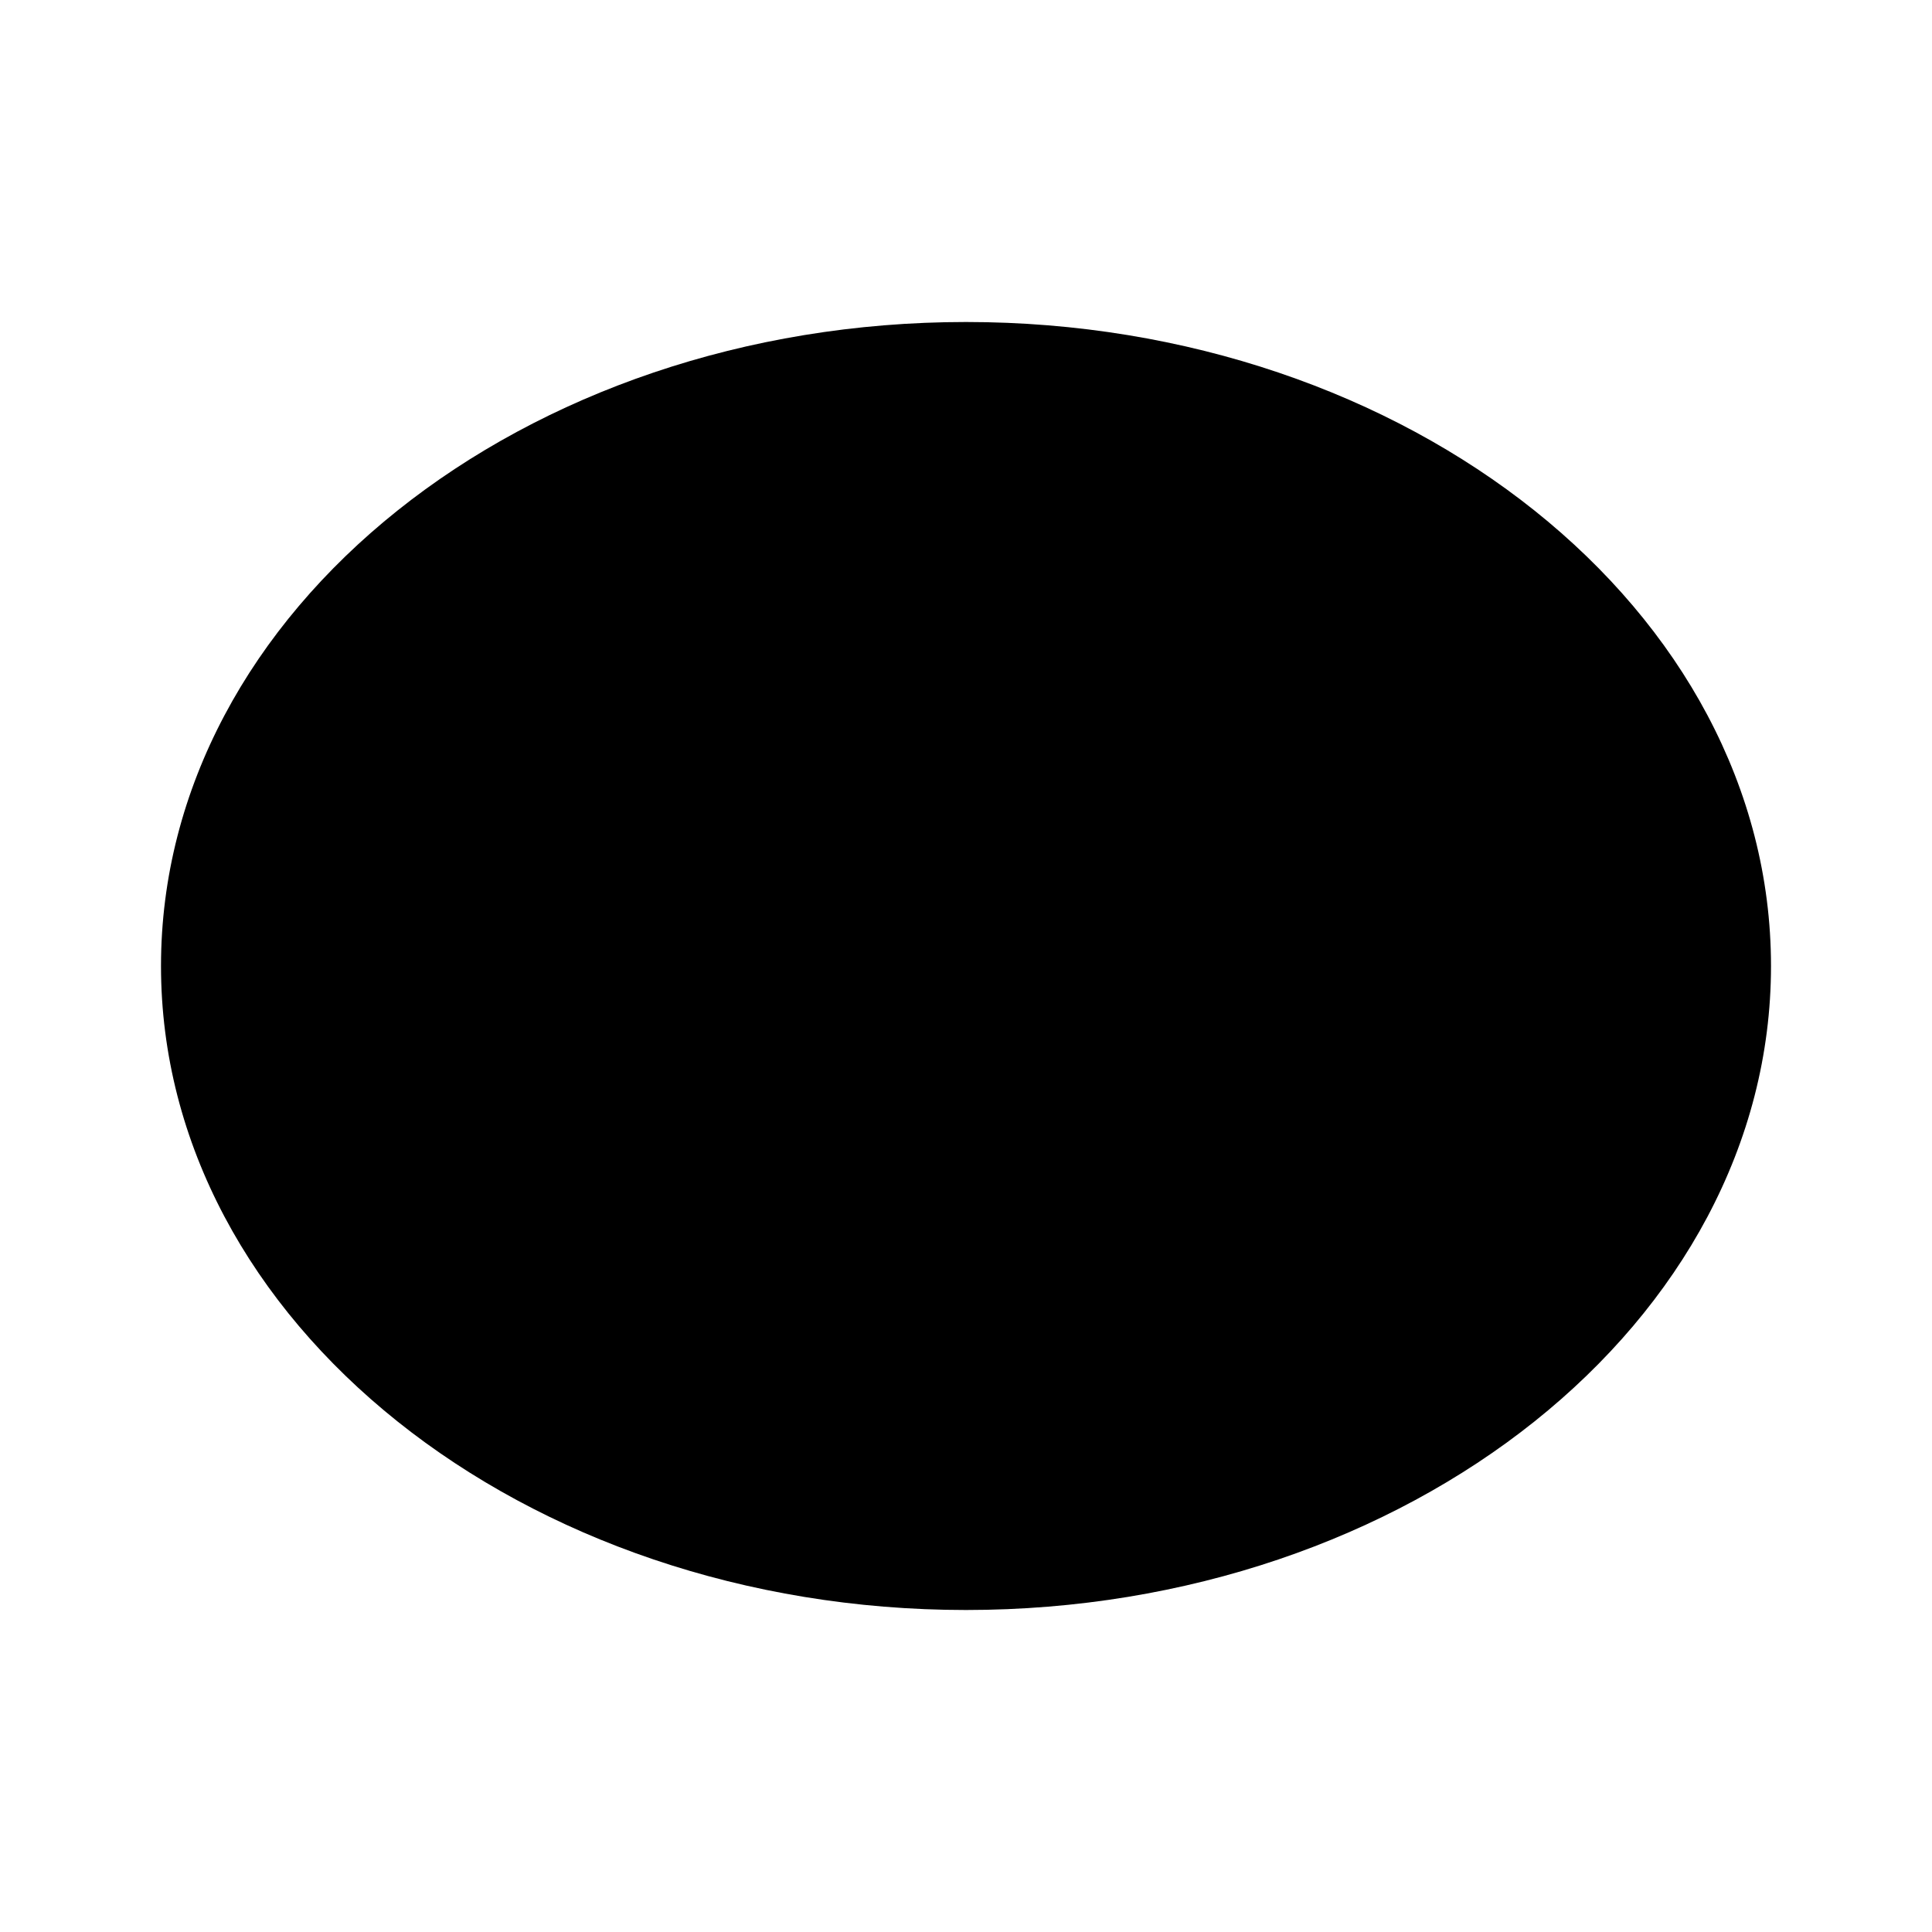 <?xml version="1.0" encoding="utf-8"?>
<!-- Generator: www.svgicons.com -->
<svg xmlns="http://www.w3.org/2000/svg" width="800" height="800" viewBox="0 0 24 24">
<path fill="currentColor" d="M12 4C6.5 4 2 7.58 2 12s4.5 8 10 8s10-3.58 10-8s-4.5-8-10-8"/>
</svg>